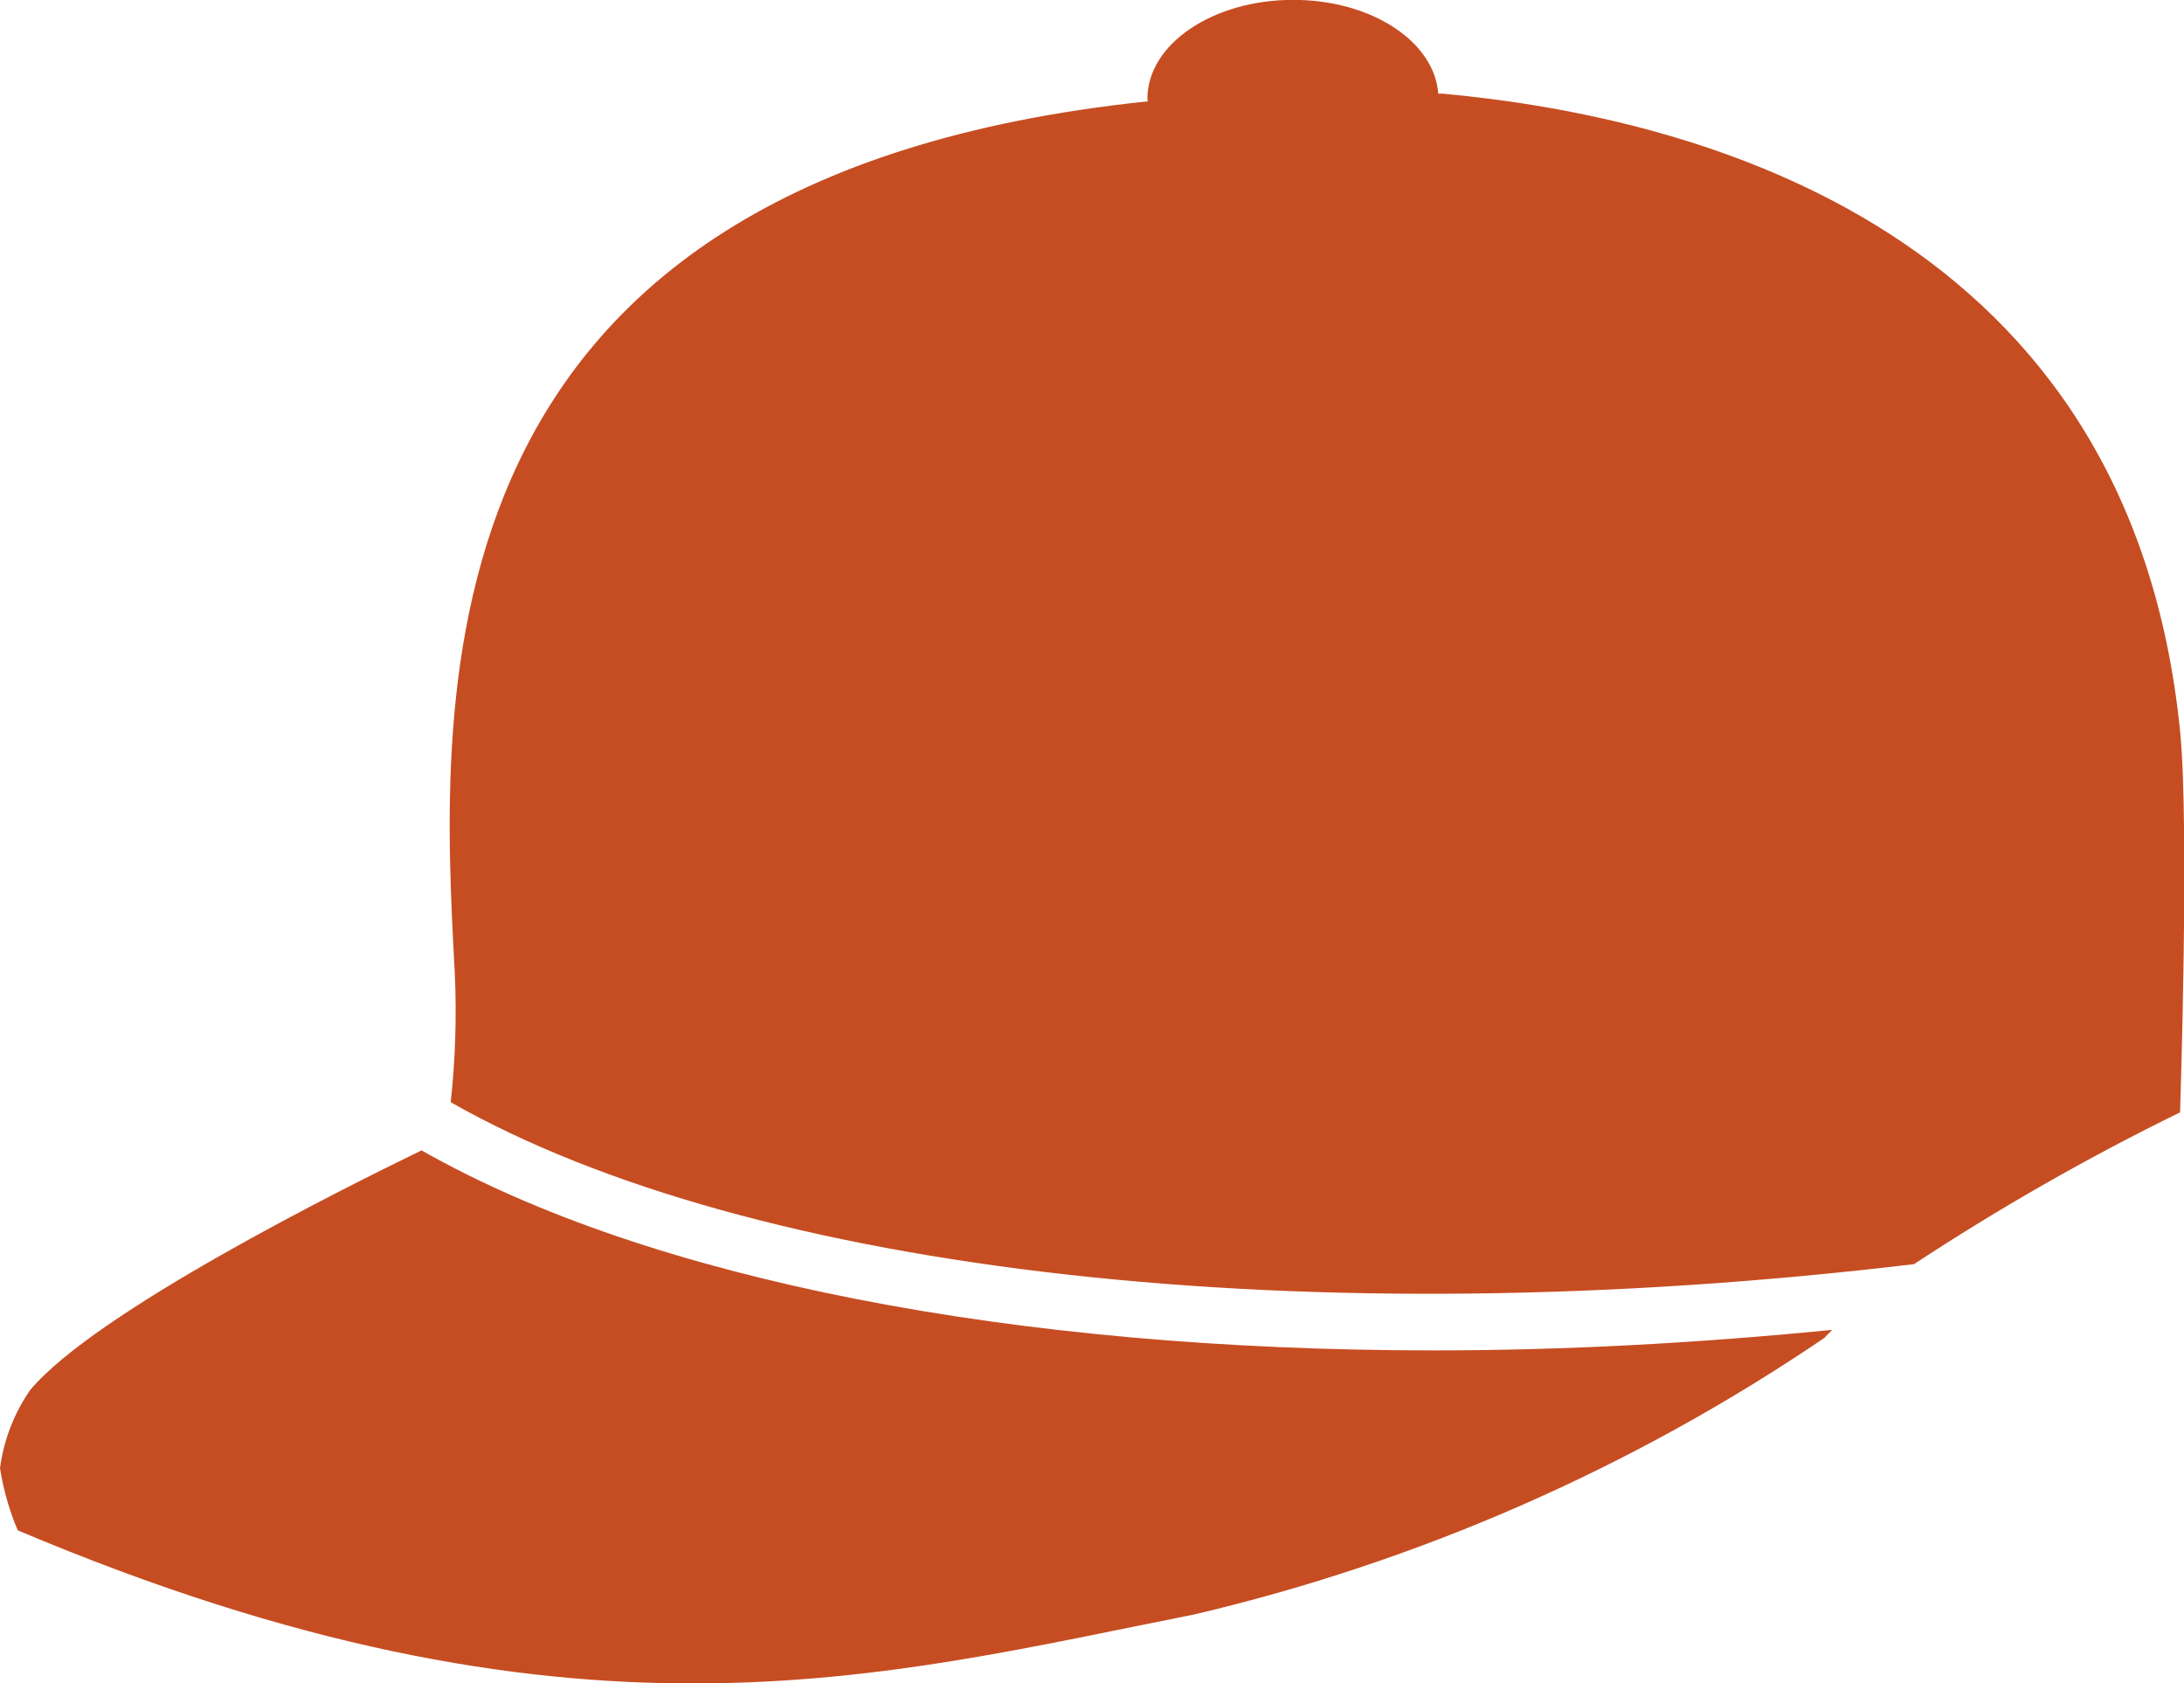 <?xml version="1.0" encoding="utf-8"?>
<!-- Generator: Adobe Illustrator 22.1.0, SVG Export Plug-In . SVG Version: 6.00 Build 0)  -->
<svg version="1.1" id="Ebene_1" xmlns="http://www.w3.org/2000/svg" xmlns:xlink="http://www.w3.org/1999/xlink" x="0px" y="0px"
	 viewBox="0 0 33.367 25.712" style="enable-background:new 0 0 33.367 25.712;" xml:space="preserve">
<style type="text/css">
	.st0{fill:#C64D22;}
</style>
<g id="baseball-cap" transform="translate(0 -4.437)">
	<g id="Gruppe_322" transform="translate(0 4.437)">
		<path id="Pfad_117" class="st0" d="M21.91,20.626c-6.418,0-11.983-1.077-15.47-3.055c-1.2,0.582-4.98,2.466-5.979,3.66
			C0.215,21.586,0.057,21.995,0,22.424c0.051,0.327,0.142,0.646,0.271,0.95c8.487,3.587,13.231,2.221,17.975,1.285
			c3.439-0.808,6.701-2.239,9.624-4.222c0.038-0.042,0.084-0.085,0.124-0.125C25.912,20.518,23.87,20.626,21.91,20.626z"/>
		<path id="Pfad_118" class="st0" d="M22.046,1.431h-0.072c-0.06-0.8-1.025-1.433-2.216-1.433c-1.23,0-2.228,0.676-2.228,1.51
			c0,0.014,0.005,0.026,0.005,0.04C6.258,2.721,6.72,10.614,6.949,14.875c0.029,0.654,0.008,1.309-0.063,1.96
			c4.6,2.619,13.094,3.581,22.357,2.473c1.304-0.858,2.661-1.632,4.064-2.318c0,0,0.145-4.377,0-5.827
			C32.539,3.552,26.03,1.798,22.046,1.431z"/>
	</g>
</g>
</svg>
